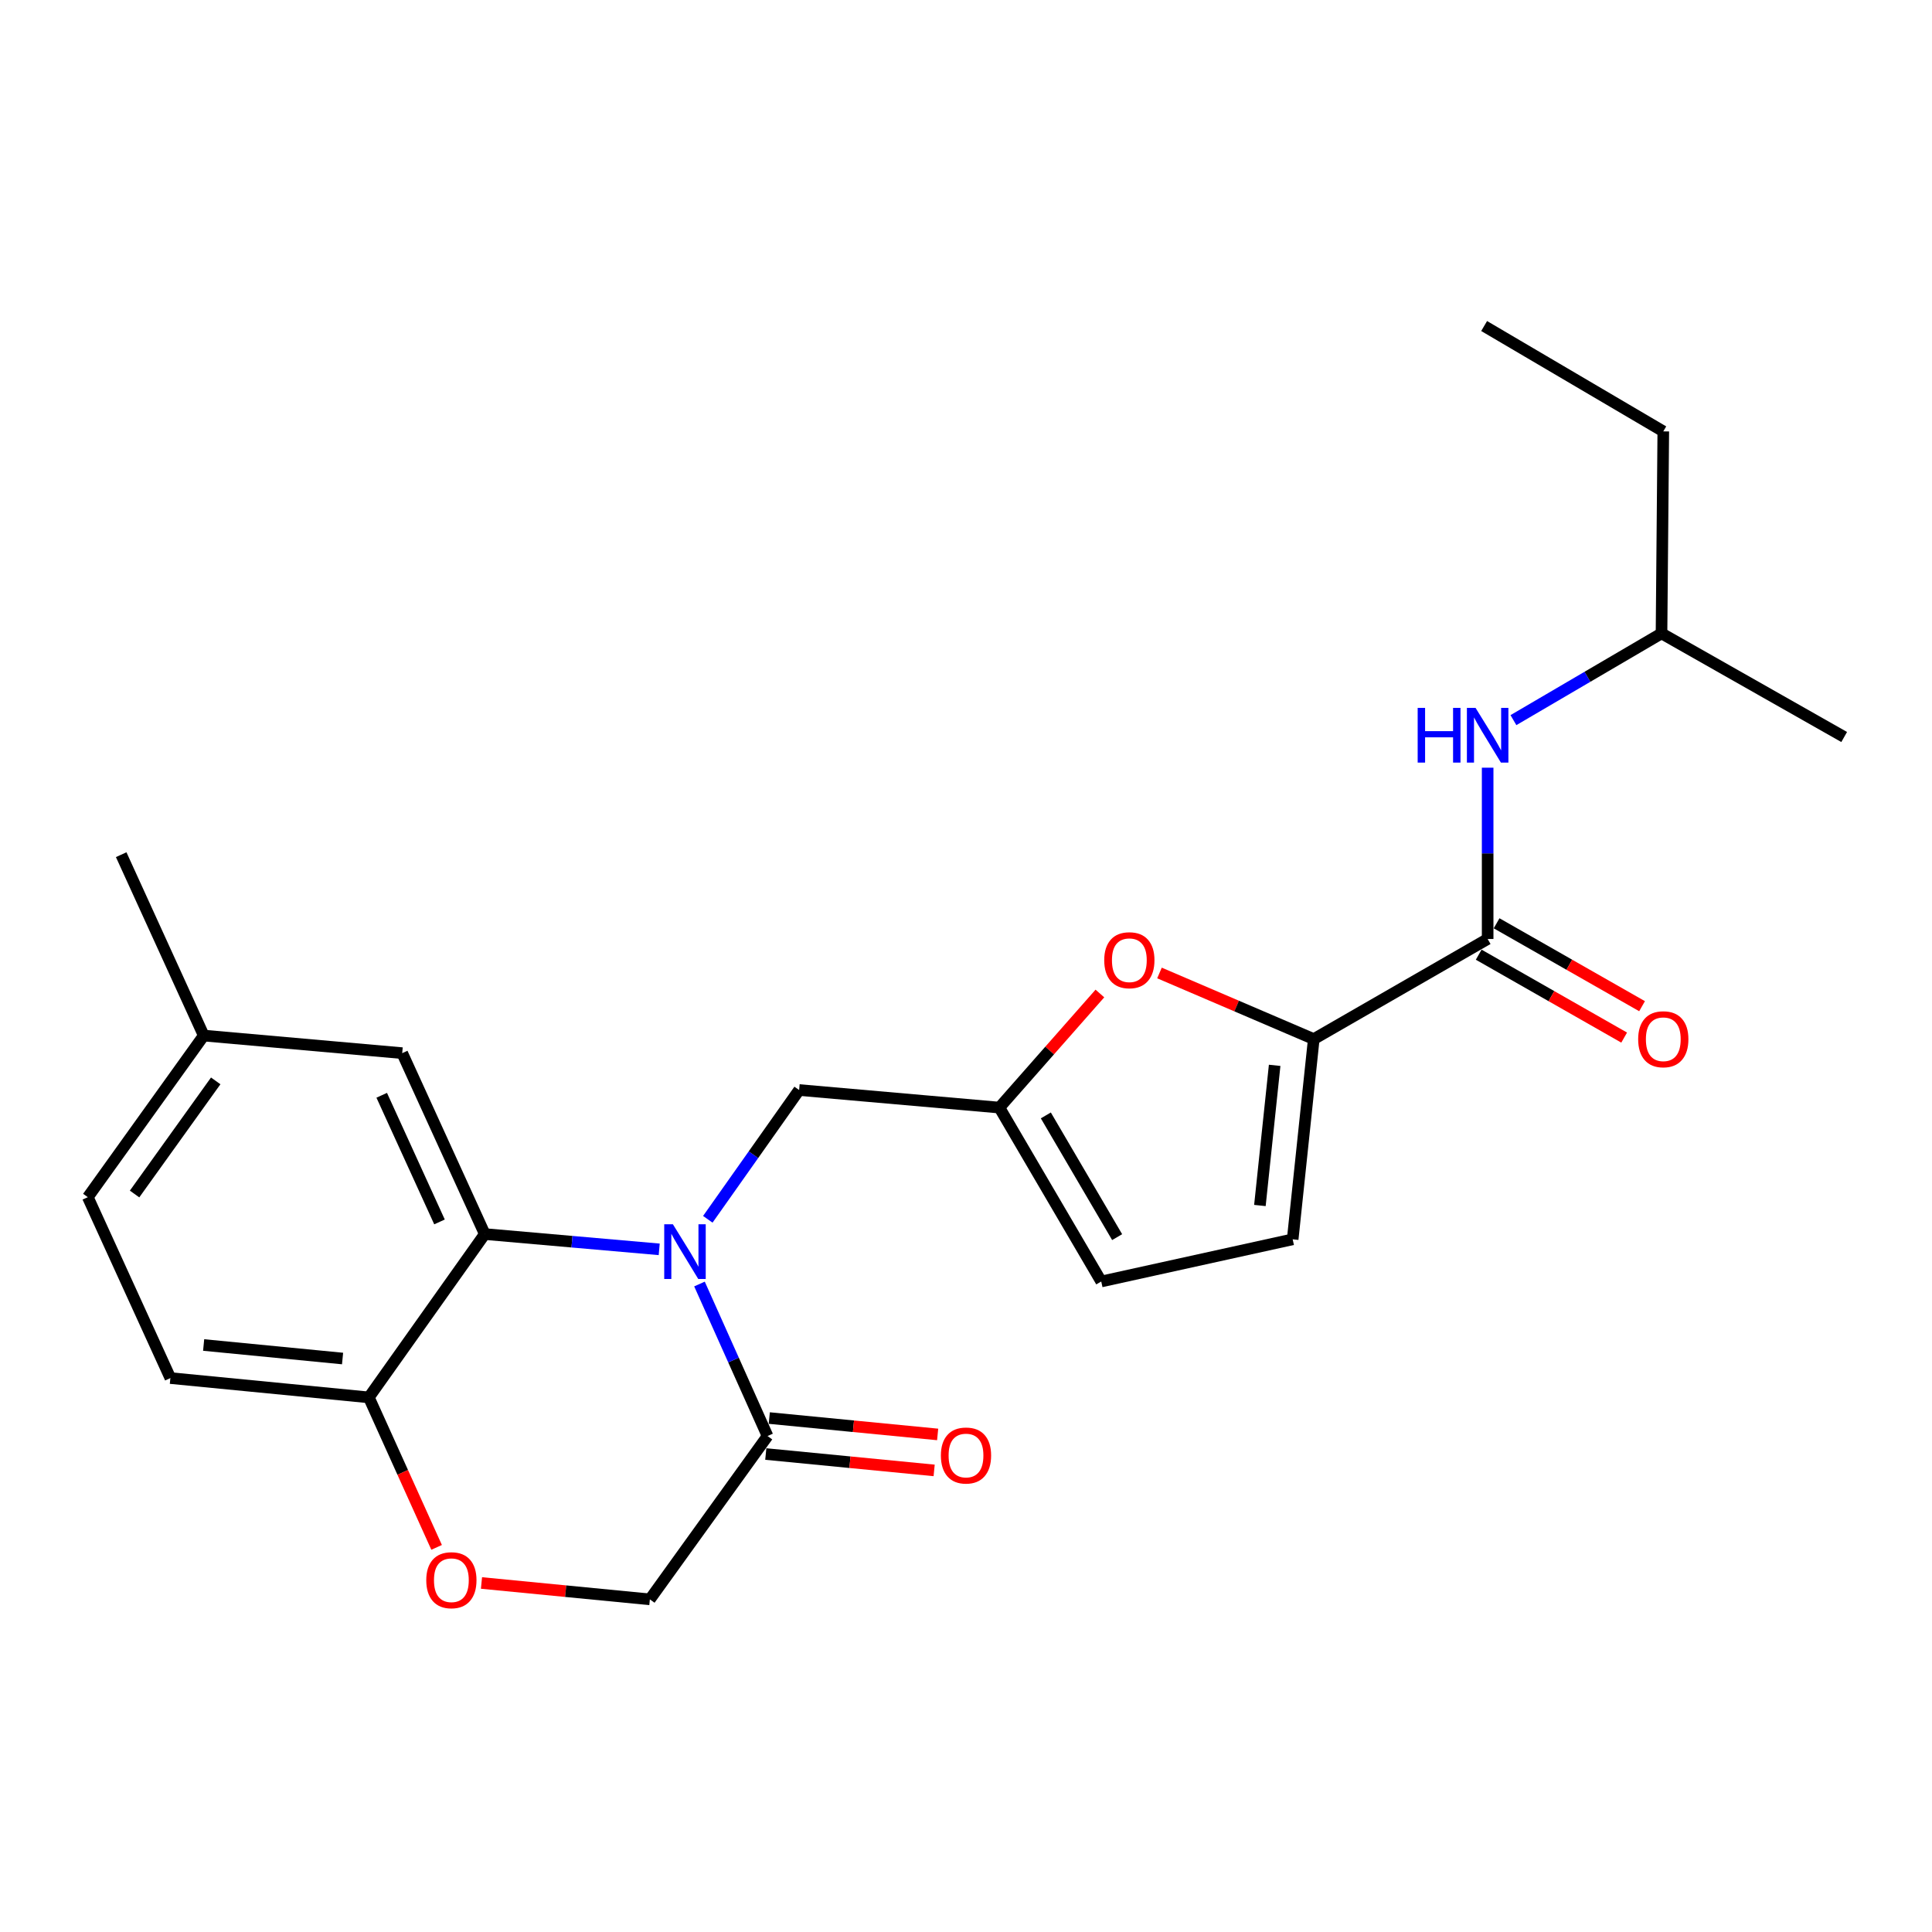 <?xml version='1.0' encoding='iso-8859-1'?>
<svg version='1.1' baseProfile='full'
              xmlns='http://www.w3.org/2000/svg'
                      xmlns:rdkit='http://www.rdkit.org/xml'
                      xmlns:xlink='http://www.w3.org/1999/xlink'
                  xml:space='preserve'
width='1000px' height='1000px' viewBox='0 0 1000 1000'>
<!-- END OF HEADER -->
<rect style='opacity:1.0;fill:#FFFFFF;stroke:none' width='1000' height='1000' x='0' y='0'> </rect>
<path class='bond-0' d='M 770.005,486.017 L 770.005,441.686' style='fill:none;fill-rule:evenodd;stroke:#000000;stroke-width:6px;stroke-linecap:butt;stroke-linejoin:miter;stroke-opacity:1' />
<path class='bond-0' d='M 770.005,441.686 L 770.005,397.355' style='fill:none;fill-rule:evenodd;stroke:#0000FF;stroke-width:6px;stroke-linecap:butt;stroke-linejoin:miter;stroke-opacity:1' />
<path class='bond-1' d='M 765.373,494.142 L 803.02,515.599' style='fill:none;fill-rule:evenodd;stroke:#000000;stroke-width:6px;stroke-linecap:butt;stroke-linejoin:miter;stroke-opacity:1' />
<path class='bond-1' d='M 803.02,515.599 L 840.666,537.056' style='fill:none;fill-rule:evenodd;stroke:#FF0000;stroke-width:6px;stroke-linecap:butt;stroke-linejoin:miter;stroke-opacity:1' />
<path class='bond-1' d='M 774.636,477.891 L 812.282,499.348' style='fill:none;fill-rule:evenodd;stroke:#000000;stroke-width:6px;stroke-linecap:butt;stroke-linejoin:miter;stroke-opacity:1' />
<path class='bond-1' d='M 812.282,499.348 L 849.929,520.805' style='fill:none;fill-rule:evenodd;stroke:#FF0000;stroke-width:6px;stroke-linecap:butt;stroke-linejoin:miter;stroke-opacity:1' />
<path class='bond-2' d='M 770.005,486.017 L 680,537.831' style='fill:none;fill-rule:evenodd;stroke:#000000;stroke-width:6px;stroke-linecap:butt;stroke-linejoin:miter;stroke-opacity:1' />
<path class='bond-3' d='M 783.352,372.74 L 821.676,350.29' style='fill:none;fill-rule:evenodd;stroke:#0000FF;stroke-width:6px;stroke-linecap:butt;stroke-linejoin:miter;stroke-opacity:1' />
<path class='bond-3' d='M 821.676,350.29 L 859.999,327.84' style='fill:none;fill-rule:evenodd;stroke:#000000;stroke-width:6px;stroke-linecap:butt;stroke-linejoin:miter;stroke-opacity:1' />
<path class='bond-4' d='M 859.999,327.84 L 860.914,223.286' style='fill:none;fill-rule:evenodd;stroke:#000000;stroke-width:6px;stroke-linecap:butt;stroke-linejoin:miter;stroke-opacity:1' />
<path class='bond-5' d='M 859.999,327.84 L 954.545,381.473' style='fill:none;fill-rule:evenodd;stroke:#000000;stroke-width:6px;stroke-linecap:butt;stroke-linejoin:miter;stroke-opacity:1' />
<path class='bond-6' d='M 860.914,223.286 L 768.186,168.749' style='fill:none;fill-rule:evenodd;stroke:#000000;stroke-width:6px;stroke-linecap:butt;stroke-linejoin:miter;stroke-opacity:1' />
<path class='bond-7' d='M 105.458,536.012 L 62.726,442.381' style='fill:none;fill-rule:evenodd;stroke:#000000;stroke-width:6px;stroke-linecap:butt;stroke-linejoin:miter;stroke-opacity:1' />
<path class='bond-8' d='M 105.458,536.012 L 45.455,619.657' style='fill:none;fill-rule:evenodd;stroke:#000000;stroke-width:6px;stroke-linecap:butt;stroke-linejoin:miter;stroke-opacity:1' />
<path class='bond-8' d='M 111.657,559.462 L 69.654,618.014' style='fill:none;fill-rule:evenodd;stroke:#000000;stroke-width:6px;stroke-linecap:butt;stroke-linejoin:miter;stroke-opacity:1' />
<path class='bond-9' d='M 105.458,536.012 L 208.183,545.105' style='fill:none;fill-rule:evenodd;stroke:#000000;stroke-width:6px;stroke-linecap:butt;stroke-linejoin:miter;stroke-opacity:1' />
<path class='bond-10' d='M 45.455,619.657 L 88.186,713.289' style='fill:none;fill-rule:evenodd;stroke:#000000;stroke-width:6px;stroke-linecap:butt;stroke-linejoin:miter;stroke-opacity:1' />
<path class='bond-11' d='M 88.186,713.289 L 190.911,723.286' style='fill:none;fill-rule:evenodd;stroke:#000000;stroke-width:6px;stroke-linecap:butt;stroke-linejoin:miter;stroke-opacity:1' />
<path class='bond-11' d='M 105.407,696.171 L 177.314,703.169' style='fill:none;fill-rule:evenodd;stroke:#000000;stroke-width:6px;stroke-linecap:butt;stroke-linejoin:miter;stroke-opacity:1' />
<path class='bond-12' d='M 208.183,545.105 L 250.914,638.748' style='fill:none;fill-rule:evenodd;stroke:#000000;stroke-width:6px;stroke-linecap:butt;stroke-linejoin:miter;stroke-opacity:1' />
<path class='bond-12' d='M 197.575,566.917 L 227.487,632.467' style='fill:none;fill-rule:evenodd;stroke:#000000;stroke-width:6px;stroke-linecap:butt;stroke-linejoin:miter;stroke-opacity:1' />
<path class='bond-13' d='M 250.914,638.748 L 190.911,723.286' style='fill:none;fill-rule:evenodd;stroke:#000000;stroke-width:6px;stroke-linecap:butt;stroke-linejoin:miter;stroke-opacity:1' />
<path class='bond-14' d='M 250.914,638.748 L 296.059,642.704' style='fill:none;fill-rule:evenodd;stroke:#000000;stroke-width:6px;stroke-linecap:butt;stroke-linejoin:miter;stroke-opacity:1' />
<path class='bond-14' d='M 296.059,642.704 L 341.203,646.661' style='fill:none;fill-rule:evenodd;stroke:#0000FF;stroke-width:6px;stroke-linecap:butt;stroke-linejoin:miter;stroke-opacity:1' />
<path class='bond-15' d='M 190.911,723.286 L 208.451,762.103' style='fill:none;fill-rule:evenodd;stroke:#000000;stroke-width:6px;stroke-linecap:butt;stroke-linejoin:miter;stroke-opacity:1' />
<path class='bond-15' d='M 208.451,762.103 L 225.99,800.919' style='fill:none;fill-rule:evenodd;stroke:#FF0000;stroke-width:6px;stroke-linecap:butt;stroke-linejoin:miter;stroke-opacity:1' />
<path class='bond-16' d='M 249.213,819.349 L 292.79,823.589' style='fill:none;fill-rule:evenodd;stroke:#FF0000;stroke-width:6px;stroke-linecap:butt;stroke-linejoin:miter;stroke-opacity:1' />
<path class='bond-16' d='M 292.79,823.589 L 336.368,827.83' style='fill:none;fill-rule:evenodd;stroke:#000000;stroke-width:6px;stroke-linecap:butt;stroke-linejoin:miter;stroke-opacity:1' />
<path class='bond-17' d='M 336.368,827.83 L 397.275,743.291' style='fill:none;fill-rule:evenodd;stroke:#000000;stroke-width:6px;stroke-linecap:butt;stroke-linejoin:miter;stroke-opacity:1' />
<path class='bond-18' d='M 397.275,743.291 L 379.664,703.948' style='fill:none;fill-rule:evenodd;stroke:#000000;stroke-width:6px;stroke-linecap:butt;stroke-linejoin:miter;stroke-opacity:1' />
<path class='bond-18' d='M 379.664,703.948 L 362.052,664.605' style='fill:none;fill-rule:evenodd;stroke:#0000FF;stroke-width:6px;stroke-linecap:butt;stroke-linejoin:miter;stroke-opacity:1' />
<path class='bond-19' d='M 396.369,752.6 L 439.942,756.84' style='fill:none;fill-rule:evenodd;stroke:#000000;stroke-width:6px;stroke-linecap:butt;stroke-linejoin:miter;stroke-opacity:1' />
<path class='bond-19' d='M 439.942,756.84 L 483.514,761.081' style='fill:none;fill-rule:evenodd;stroke:#FF0000;stroke-width:6px;stroke-linecap:butt;stroke-linejoin:miter;stroke-opacity:1' />
<path class='bond-19' d='M 398.181,733.982 L 441.753,738.223' style='fill:none;fill-rule:evenodd;stroke:#000000;stroke-width:6px;stroke-linecap:butt;stroke-linejoin:miter;stroke-opacity:1' />
<path class='bond-19' d='M 441.753,738.223 L 485.326,742.463' style='fill:none;fill-rule:evenodd;stroke:#FF0000;stroke-width:6px;stroke-linecap:butt;stroke-linejoin:miter;stroke-opacity:1' />
<path class='bond-20' d='M 366.356,631.11 L 389.994,597.653' style='fill:none;fill-rule:evenodd;stroke:#0000FF;stroke-width:6px;stroke-linecap:butt;stroke-linejoin:miter;stroke-opacity:1' />
<path class='bond-20' d='M 389.994,597.653 L 413.632,564.195' style='fill:none;fill-rule:evenodd;stroke:#000000;stroke-width:6px;stroke-linecap:butt;stroke-linejoin:miter;stroke-opacity:1' />
<path class='bond-21' d='M 600.145,503.611 L 640.072,520.721' style='fill:none;fill-rule:evenodd;stroke:#FF0000;stroke-width:6px;stroke-linecap:butt;stroke-linejoin:miter;stroke-opacity:1' />
<path class='bond-21' d='M 640.072,520.721 L 680,537.831' style='fill:none;fill-rule:evenodd;stroke:#000000;stroke-width:6px;stroke-linecap:butt;stroke-linejoin:miter;stroke-opacity:1' />
<path class='bond-22' d='M 569.303,514.232 L 543.287,543.76' style='fill:none;fill-rule:evenodd;stroke:#FF0000;stroke-width:6px;stroke-linecap:butt;stroke-linejoin:miter;stroke-opacity:1' />
<path class='bond-22' d='M 543.287,543.76 L 517.271,573.288' style='fill:none;fill-rule:evenodd;stroke:#000000;stroke-width:6px;stroke-linecap:butt;stroke-linejoin:miter;stroke-opacity:1' />
<path class='bond-23' d='M 680,537.831 L 669.088,641.47' style='fill:none;fill-rule:evenodd;stroke:#000000;stroke-width:6px;stroke-linecap:butt;stroke-linejoin:miter;stroke-opacity:1' />
<path class='bond-23' d='M 659.76,551.418 L 652.122,623.966' style='fill:none;fill-rule:evenodd;stroke:#000000;stroke-width:6px;stroke-linecap:butt;stroke-linejoin:miter;stroke-opacity:1' />
<path class='bond-24' d='M 669.088,641.47 L 570,663.293' style='fill:none;fill-rule:evenodd;stroke:#000000;stroke-width:6px;stroke-linecap:butt;stroke-linejoin:miter;stroke-opacity:1' />
<path class='bond-25' d='M 570,663.293 L 517.271,573.288' style='fill:none;fill-rule:evenodd;stroke:#000000;stroke-width:6px;stroke-linecap:butt;stroke-linejoin:miter;stroke-opacity:1' />
<path class='bond-25' d='M 578.231,640.337 L 541.321,577.334' style='fill:none;fill-rule:evenodd;stroke:#000000;stroke-width:6px;stroke-linecap:butt;stroke-linejoin:miter;stroke-opacity:1' />
<path class='bond-26' d='M 517.271,573.288 L 413.632,564.195' style='fill:none;fill-rule:evenodd;stroke:#000000;stroke-width:6px;stroke-linecap:butt;stroke-linejoin:miter;stroke-opacity:1' />
<path  class='atom-1' d='M 733.785 366.399
L 737.625 366.399
L 737.625 378.439
L 752.105 378.439
L 752.105 366.399
L 755.945 366.399
L 755.945 394.719
L 752.105 394.719
L 752.105 381.639
L 737.625 381.639
L 737.625 394.719
L 733.785 394.719
L 733.785 366.399
' fill='#0000FF'/>
<path  class='atom-1' d='M 763.745 366.399
L 773.025 381.399
Q 773.945 382.879, 775.425 385.559
Q 776.905 388.239, 776.985 388.399
L 776.985 366.399
L 780.745 366.399
L 780.745 394.719
L 776.865 394.719
L 766.905 378.319
Q 765.745 376.399, 764.505 374.199
Q 763.305 371.999, 762.945 371.319
L 762.945 394.719
L 759.265 394.719
L 759.265 366.399
L 763.745 366.399
' fill='#0000FF'/>
<path  class='atom-3' d='M 847.914 537.911
Q 847.914 531.111, 851.274 527.311
Q 854.634 523.511, 860.914 523.511
Q 867.194 523.511, 870.554 527.311
Q 873.914 531.111, 873.914 537.911
Q 873.914 544.791, 870.514 548.711
Q 867.114 552.591, 860.914 552.591
Q 854.674 552.591, 851.274 548.711
Q 847.914 544.831, 847.914 537.911
M 860.914 549.391
Q 865.234 549.391, 867.554 546.511
Q 869.914 543.591, 869.914 537.911
Q 869.914 532.351, 867.554 529.551
Q 865.234 526.711, 860.914 526.711
Q 856.594 526.711, 854.234 529.511
Q 851.914 532.311, 851.914 537.911
Q 851.914 543.631, 854.234 546.511
Q 856.594 549.391, 860.914 549.391
' fill='#FF0000'/>
<path  class='atom-11' d='M 220.633 817.913
Q 220.633 811.113, 223.993 807.313
Q 227.353 803.513, 233.633 803.513
Q 239.913 803.513, 243.273 807.313
Q 246.633 811.113, 246.633 817.913
Q 246.633 824.793, 243.233 828.713
Q 239.833 832.593, 233.633 832.593
Q 227.393 832.593, 223.993 828.713
Q 220.633 824.833, 220.633 817.913
M 233.633 829.393
Q 237.953 829.393, 240.273 826.513
Q 242.633 823.593, 242.633 817.913
Q 242.633 812.353, 240.273 809.553
Q 237.953 806.713, 233.633 806.713
Q 229.313 806.713, 226.953 809.513
Q 224.633 812.313, 224.633 817.913
Q 224.633 823.633, 226.953 826.513
Q 229.313 829.393, 233.633 829.393
' fill='#FF0000'/>
<path  class='atom-14' d='M 348.283 633.67
L 357.563 648.67
Q 358.483 650.15, 359.963 652.83
Q 361.443 655.51, 361.523 655.67
L 361.523 633.67
L 365.283 633.67
L 365.283 661.99
L 361.403 661.99
L 351.443 645.59
Q 350.283 643.67, 349.043 641.47
Q 347.843 639.27, 347.483 638.59
L 347.483 661.99
L 343.803 661.99
L 343.803 633.67
L 348.283 633.67
' fill='#0000FF'/>
<path  class='atom-15' d='M 487 753.368
Q 487 746.568, 490.36 742.768
Q 493.72 738.968, 500 738.968
Q 506.28 738.968, 509.64 742.768
Q 513 746.568, 513 753.368
Q 513 760.248, 509.6 764.168
Q 506.2 768.048, 500 768.048
Q 493.76 768.048, 490.36 764.168
Q 487 760.288, 487 753.368
M 500 764.848
Q 504.32 764.848, 506.64 761.968
Q 509 759.048, 509 753.368
Q 509 747.808, 506.64 745.008
Q 504.32 742.168, 500 742.168
Q 495.68 742.168, 493.32 744.968
Q 491 747.768, 491 753.368
Q 491 759.088, 493.32 761.968
Q 495.68 764.848, 500 764.848
' fill='#FF0000'/>
<path  class='atom-16' d='M 571.549 497.008
Q 571.549 490.208, 574.909 486.408
Q 578.269 482.608, 584.549 482.608
Q 590.829 482.608, 594.189 486.408
Q 597.549 490.208, 597.549 497.008
Q 597.549 503.888, 594.149 507.808
Q 590.749 511.688, 584.549 511.688
Q 578.309 511.688, 574.909 507.808
Q 571.549 503.928, 571.549 497.008
M 584.549 508.488
Q 588.869 508.488, 591.189 505.608
Q 593.549 502.688, 593.549 497.008
Q 593.549 491.448, 591.189 488.648
Q 588.869 485.808, 584.549 485.808
Q 580.229 485.808, 577.869 488.608
Q 575.549 491.408, 575.549 497.008
Q 575.549 502.728, 577.869 505.608
Q 580.229 508.488, 584.549 508.488
' fill='#FF0000'/>
</svg>
